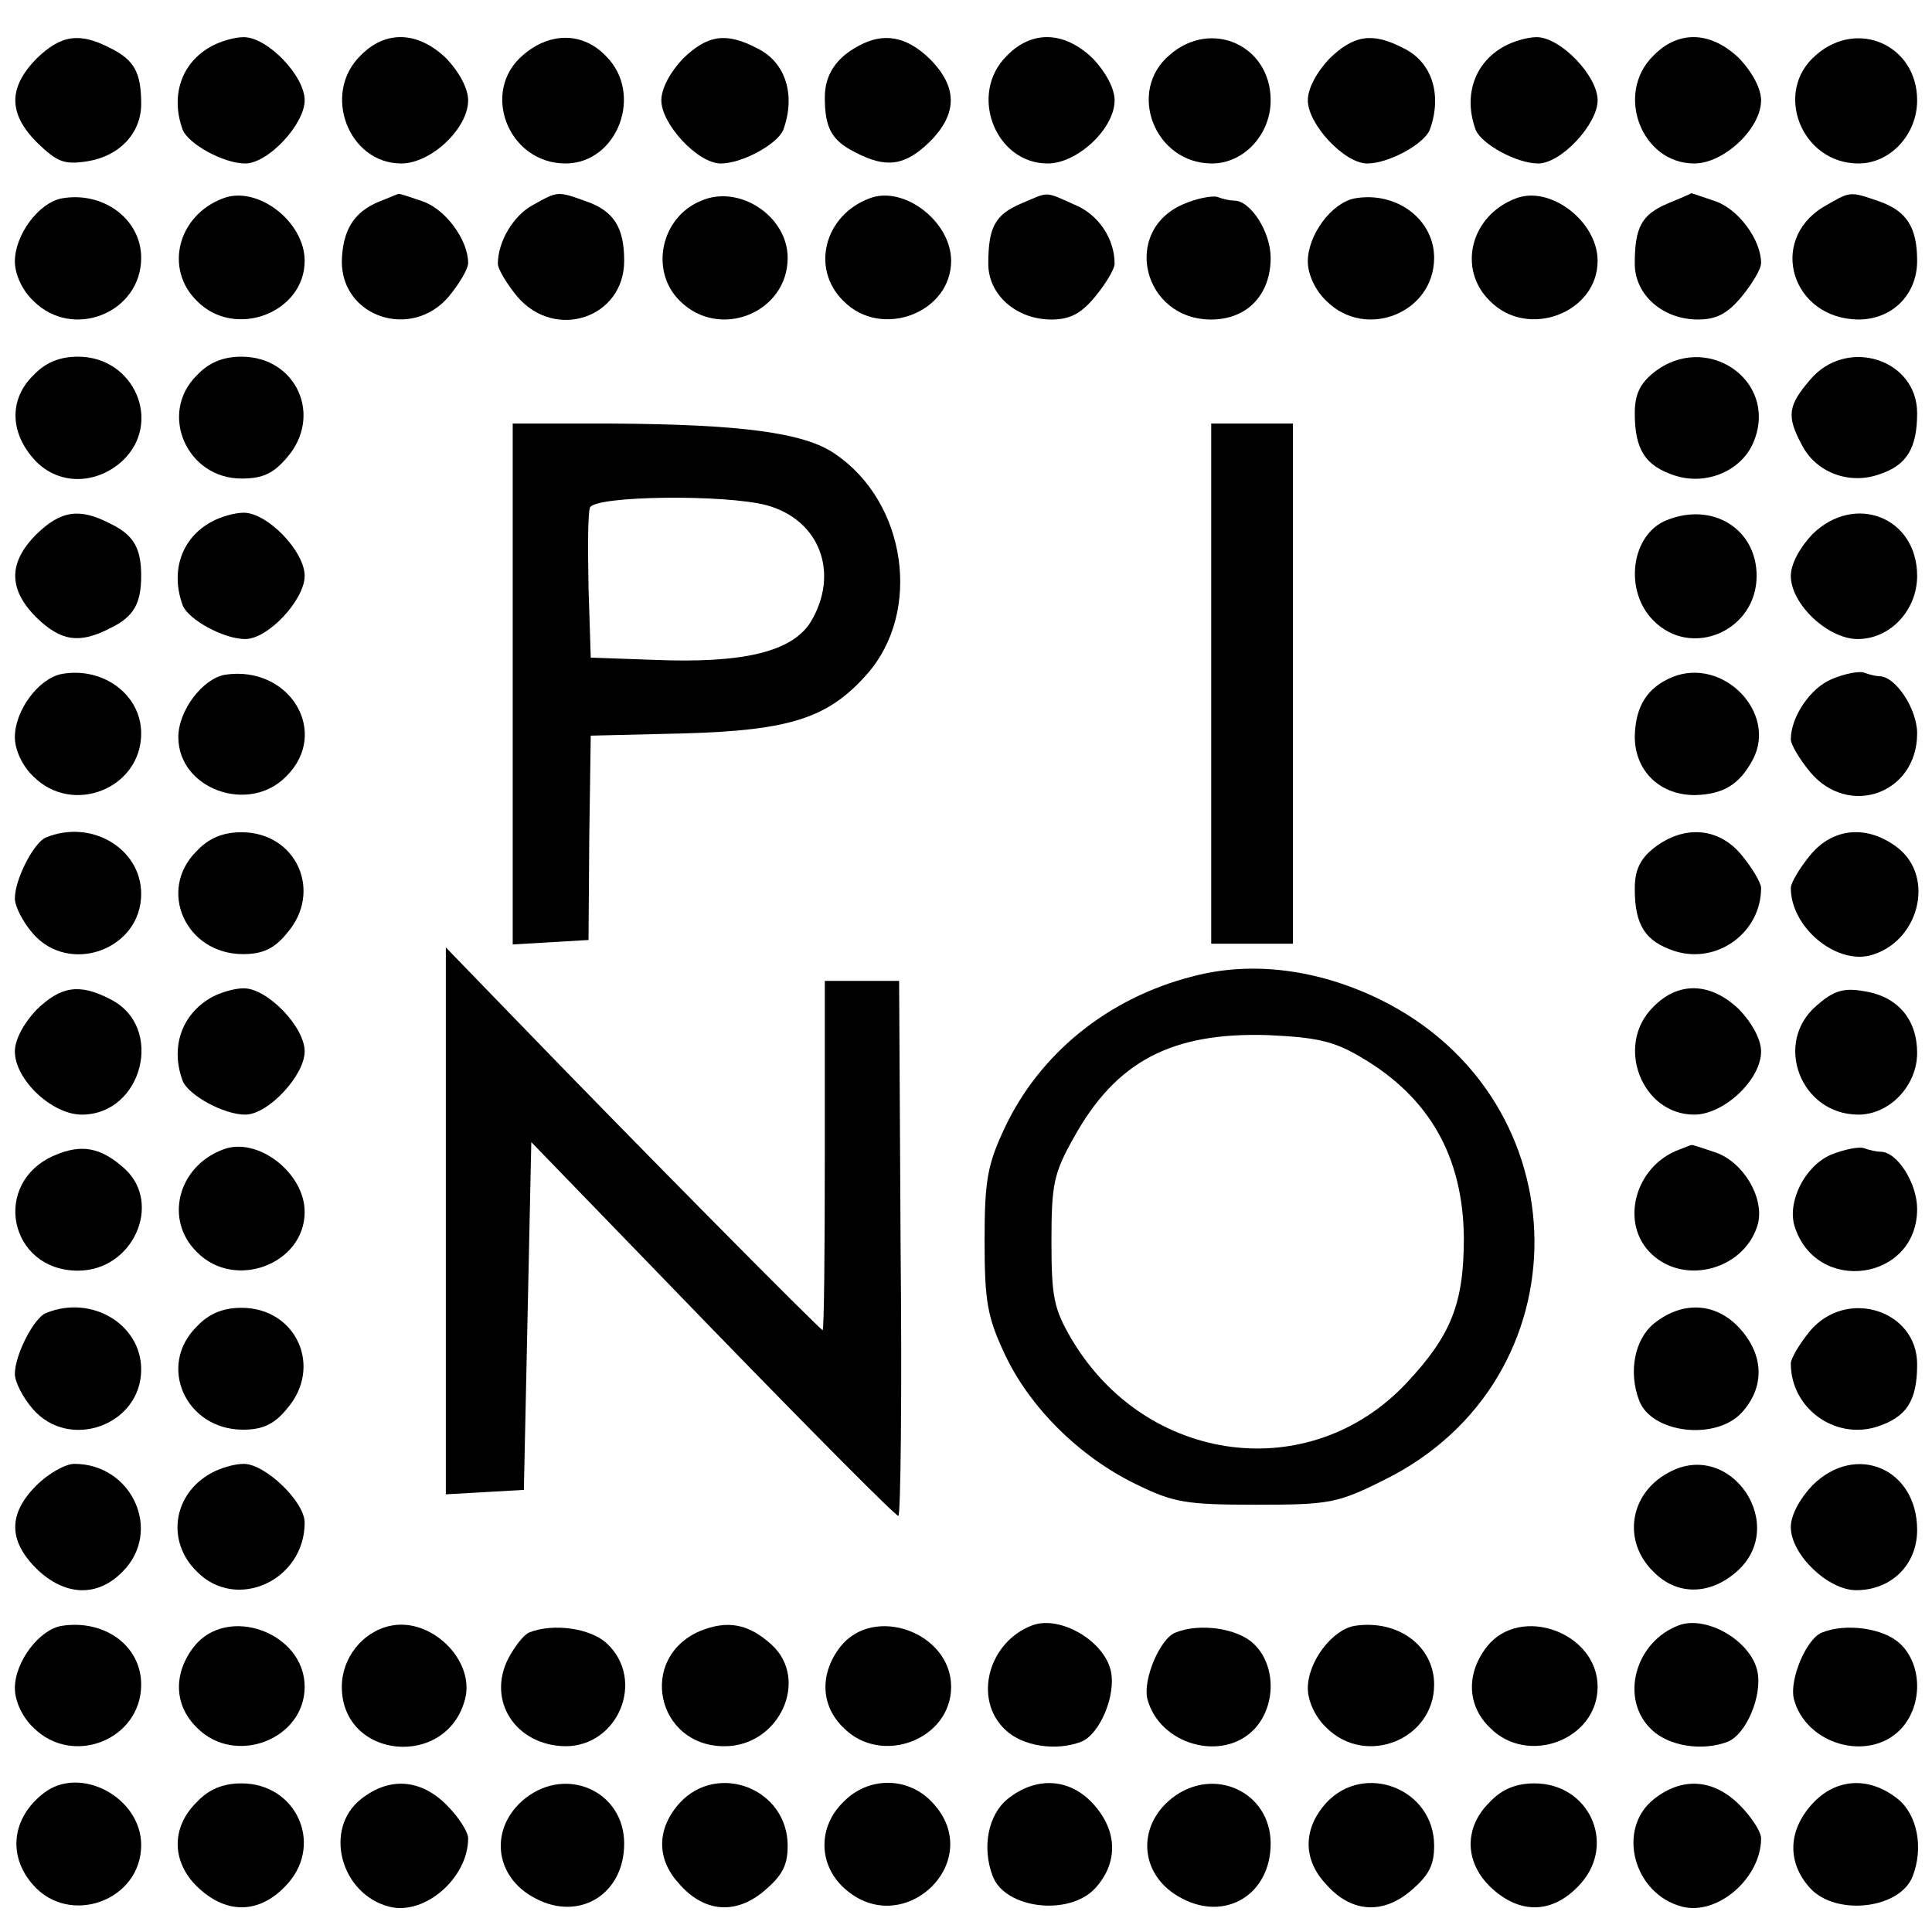 <?xml version="1.0" standalone="no"?>
<!DOCTYPE svg PUBLIC "-//W3C//DTD SVG 20010904//EN"
 "http://www.w3.org/TR/2001/REC-SVG-20010904/DTD/svg10.dtd">
<svg version="1.0" xmlns="http://www.w3.org/2000/svg"
 width="260pt" height="260pt" viewBox="0 0 260 260"
 preserveAspectRatio="xMidYMid meet">
<g transform="translate(0,260) scale(0.1,-0.1)"
fill="#000000" stroke="none">
<path d="M49 2521 c-38 -39 -38 -74 1 -113 27 -26 36 -30 68 -25 43 7 72 38
72 77 0 42 -9 59 -41 75 -42 22 -67 18 -100 -14z"/>
<path d="M285 2538 c-41 -22 -56 -67 -39 -113 8 -19 55 -45 84 -45 31 0 80 53
80 85 0 33 -50 85 -82 85 -13 0 -32 -6 -43 -12z"/>
<path d="M485 2525 c-52 -51 -16 -145 55 -145 40 0 90 47 90 85 0 16 -12 38
-29 56 -38 37 -82 39 -116 4z"/>
<path d="M704 2526 c-58 -49 -20 -146 57 -146 70 0 106 94 54 145 -31 32 -75
32 -111 1z"/>
<path d="M919 2521 c-17 -18 -29 -40 -29 -56 0 -32 49 -85 80 -85 29 0 76 26
84 45 17 46 4 91 -35 110 -42 22 -67 18 -100 -14z"/>
<path d="M1155 2538 c-30 -16 -45 -39 -45 -69 0 -41 9 -58 41 -74 42 -22 67
-18 100 14 38 38 38 74 0 112 -31 30 -62 36 -96 17z"/>
<path d="M1355 2525 c-52 -51 -16 -145 55 -145 40 0 90 47 90 85 0 16 -12 38
-29 56 -38 37 -82 39 -116 4z"/>
<path d="M1574 2526 c-58 -49 -20 -146 57 -146 43 0 79 39 79 85 0 74 -80 110
-136 61z"/>
<path d="M1789 2521 c-17 -18 -29 -40 -29 -56 0 -32 49 -85 80 -85 29 0 76 26
84 45 17 46 4 91 -35 110 -42 22 -67 18 -100 -14z"/>
<path d="M2025 2538 c-41 -22 -56 -67 -39 -113 8 -19 55 -45 84 -45 31 0 80
53 80 85 0 33 -50 85 -82 85 -13 0 -32 -6 -43 -12z"/>
<path d="M2225 2525 c-52 -51 -16 -145 55 -145 40 0 90 47 90 85 0 16 -12 38
-29 56 -38 37 -82 39 -116 4z"/>
<path d="M2444 2526 c-58 -49 -20 -146 57 -146 43 0 79 39 79 85 0 74 -80 110
-136 61z"/>
<path d="M83 2333 c-31 -6 -63 -49 -63 -85 0 -17 10 -39 25 -53 53 -53 145
-16 145 58 0 52 -51 90 -107 80z"/>
<path d="M300 2333 c-61 -23 -79 -95 -35 -138 51 -52 145 -16 145 54 0 53 -64
102 -110 84z"/>
<path d="M511 2329 c-35 -14 -50 -39 -51 -81 0 -75 94 -106 144 -47 14 17 26
37 26 45 0 31 -30 72 -61 83 -18 6 -32 11 -33 10 -1 0 -12 -5 -25 -10z"/>
<path d="M717 2324 c-26 -14 -47 -49 -47 -79 0 -7 12 -27 26 -44 51 -60 144
-29 144 48 0 45 -14 67 -51 80 -39 14 -38 14 -72 -5z"/>
<path d="M944 2330 c-55 -22 -70 -95 -29 -135 53 -53 145 -16 145 58 0 56 -65
99 -116 77z"/>
<path d="M1170 2333 c-61 -23 -79 -95 -35 -138 51 -52 145 -16 145 54 0 53
-64 102 -110 84z"/>
<path d="M1374 2326 c-35 -15 -44 -32 -44 -81 0 -42 38 -75 85 -75 25 0 40 8
59 31 14 17 26 37 26 44 0 34 -22 67 -55 80 -40 18 -33 17 -71 1z"/>
<path d="M1592 2325 c-83 -36 -54 -155 38 -155 48 0 80 33 80 83 0 35 -27 77
-49 77 -5 0 -15 2 -23 5 -7 2 -28 -2 -46 -10z"/>
<path d="M1823 2333 c-31 -6 -63 -49 -63 -85 0 -17 10 -39 25 -53 53 -53 145
-16 145 58 0 52 -51 90 -107 80z"/>
<path d="M2040 2333 c-61 -23 -79 -95 -35 -138 51 -52 145 -16 145 54 0 53
-64 102 -110 84z"/>
<path d="M2244 2326 c-35 -15 -44 -32 -44 -81 0 -42 38 -75 85 -75 25 0 40 8
59 31 14 17 26 37 26 45 0 31 -30 72 -61 83 -18 6 -32 11 -33 11 -1 -1 -15 -7
-32 -14z"/>
<path d="M2453 2321 c-74 -46 -41 -150 48 -151 45 0 79 33 79 79 0 45 -14 67
-51 80 -41 14 -38 14 -76 -8z"/>
<path d="M45 2095 c-32 -31 -32 -75 -1 -111 31 -37 84 -38 121 -4 54 51 16
140 -60 140 -25 0 -44 -8 -60 -25z"/>
<path d="M265 2095 c-52 -51 -14 -139 60 -139 29 0 43 7 61 28 49 56 13 136
-61 136 -25 0 -44 -8 -60 -25z"/>
<path d="M2226 2099 c-19 -15 -26 -30 -26 -55 0 -49 14 -71 54 -84 43 -14 92
7 107 48 31 81 -65 146 -135 91z"/>
<path d="M2436 2089 c-30 -35 -32 -49 -11 -88 19 -37 64 -54 105 -39 36 12 50
35 50 82 0 73 -95 103 -144 45z"/>
<path d="M690 1679 l0 -350 51 3 51 3 1 137 2 138 125 3 c144 4 195 21 247 80
74 84 53 231 -43 296 -41 29 -128 40 -301 41 l-133 0 0 -351z m342 241 c72
-20 98 -92 59 -157 -25 -40 -90 -56 -211 -51 l-85 3 -3 94 c-1 52 -1 100 2
108 7 16 182 18 238 3z"/>
<path d="M1630 1680 l0 -350 55 0 55 0 0 350 0 350 -55 0 -55 0 0 -350z"/>
<path d="M49 1881 c-38 -38 -38 -74 0 -112 33 -32 58 -36 100 -14 31 15 41 33
41 70 0 37 -10 55 -41 70 -42 22 -67 18 -100 -14z"/>
<path d="M285 1898 c-41 -22 -56 -67 -39 -113 8 -19 55 -45 84 -45 31 0 80 53
80 85 0 33 -50 85 -82 85 -13 0 -32 -6 -43 -12z"/>
<path d="M2243 1900 c-48 -19 -58 -95 -18 -135 51 -52 139 -14 139 60 0 63
-59 100 -121 75z"/>
<path d="M2439 1881 c-17 -18 -29 -40 -29 -56 0 -38 50 -85 90 -85 44 0 80 39
80 85 0 79 -84 112 -141 56z"/>
<path d="M83 1693 c-31 -6 -63 -49 -63 -85 0 -17 10 -39 25 -53 53 -53 145
-16 145 58 0 52 -51 90 -107 80z"/>
<path d="M303 1692 c-30 -5 -63 -48 -63 -84 0 -70 95 -104 145 -53 60 59 5
150 -82 137z"/>
<path d="M2251 1689 c-34 -14 -50 -39 -51 -80 0 -46 33 -79 81 -79 38 1 60 14
78 48 33 63 -40 138 -108 111z"/>
<path d="M2465 1686 c-29 -12 -55 -51 -55 -81 0 -7 12 -27 26 -44 52 -62 144
-29 144 52 0 33 -29 77 -51 77 -4 0 -13 2 -21 5 -7 2 -27 -2 -43 -9z"/>
<path d="M62 1473 c-16 -6 -42 -56 -42 -82 0 -11 11 -32 24 -47 49 -57 146
-22 146 53 0 61 -67 101 -128 76z"/>
<path d="M265 1455 c-54 -53 -15 -139 62 -139 26 0 42 7 59 28 49 56 13 136
-61 136 -25 0 -44 -8 -60 -25z"/>
<path d="M2226 1459 c-19 -15 -26 -30 -26 -55 0 -49 14 -71 54 -84 57 -18 116
25 116 85 0 7 -12 27 -26 44 -31 38 -78 41 -118 10z"/>
<path d="M2436 1449 c-14 -17 -26 -37 -26 -44 0 -52 59 -102 106 -91 66 17 89
105 38 145 -40 31 -87 28 -118 -10z"/>
<path d="M600 957 l0 -368 53 3 52 3 5 234 5 234 244 -252 c134 -138 246 -251
250 -251 3 0 5 162 3 360 l-2 360 -50 0 -50 0 0 -235 c0 -129 -1 -235 -3 -235
-3 0 -246 245 -415 420 l-92 95 0 -368z"/>
<path d="M1605 1286 c-114 -29 -206 -104 -253 -204 -23 -49 -27 -70 -27 -152
0 -82 4 -103 27 -152 33 -71 100 -138 176 -175 51 -25 67 -28 162 -28 99 0
110 2 172 33 273 134 270 512 -5 647 -84 41 -173 52 -252 31z m227 -109 c92
-54 137 -134 138 -243 0 -88 -17 -131 -77 -195 -130 -139 -351 -110 -451 59
-24 41 -27 57 -27 132 0 76 3 91 30 139 57 103 132 142 261 138 66 -3 89 -8
126 -30z"/>
<path d="M49 1241 c-17 -18 -29 -40 -29 -56 0 -38 50 -85 90 -85 82 0 112 118
39 155 -42 22 -67 18 -100 -14z"/>
<path d="M285 1258 c-41 -23 -56 -68 -39 -113 8 -19 55 -45 84 -45 31 0 80 53
80 85 0 33 -50 85 -82 85 -13 0 -32 -6 -43 -12z"/>
<path d="M2225 1245 c-52 -51 -16 -145 55 -145 40 0 90 47 90 85 0 16 -12 38
-29 56 -38 37 -82 39 -116 4z"/>
<path d="M2445 1247 c-59 -50 -22 -147 56 -147 42 0 79 39 79 83 0 45 -26 76
-71 83 -28 5 -41 1 -64 -19z"/>
<path d="M73 1045 c-85 -37 -61 -155 32 -155 74 0 114 90 63 137 -32 29 -58
34 -95 18z"/>
<path d="M300 1053 c-61 -23 -79 -95 -35 -138 51 -52 145 -16 145 54 0 53 -64
102 -110 84z"/>
<path d="M2260 1053 c-60 -22 -81 -100 -37 -141 46 -43 127 -19 143 42 8 35
-20 82 -57 95 -18 6 -32 11 -33 10 -1 0 -8 -3 -16 -6z"/>
<path d="M2464 1046 c-35 -15 -59 -63 -49 -96 29 -93 165 -74 165 23 0 35 -27
77 -49 77 -5 0 -15 2 -23 5 -7 2 -27 -2 -44 -9z"/>
<path d="M62 833 c-16 -6 -42 -56 -42 -82 0 -11 11 -32 24 -47 49 -57 146 -22
146 53 0 61 -67 101 -128 76z"/>
<path d="M265 815 c-54 -53 -15 -139 62 -139 26 0 42 7 59 28 49 56 13 136
-61 136 -25 0 -44 -8 -60 -25z"/>
<path d="M2226 819 c-26 -21 -35 -65 -20 -104 17 -44 103 -54 138 -16 30 33
30 74 1 109 -32 39 -79 43 -119 11z"/>
<path d="M2436 809 c-14 -17 -26 -37 -26 -44 0 -60 59 -103 116 -85 40 13 54
35 54 84 0 73 -95 103 -144 45z"/>
<path d="M49 601 c-38 -38 -38 -74 0 -112 38 -37 82 -39 116 -4 54 54 13 145
-65 145 -12 0 -35 -13 -51 -29z"/>
<path d="M285 618 c-52 -28 -62 -92 -20 -133 53 -54 145 -12 145 66 0 28 -53
79 -82 79 -13 0 -32 -6 -43 -12z"/>
<path d="M2245 618 c-52 -28 -62 -92 -20 -133 31 -32 75 -32 111 -1 73 62 -7
181 -91 134z"/>
<path d="M2439 601 c-17 -18 -29 -40 -29 -56 0 -37 50 -85 88 -85 47 0 82 34
82 81 0 83 -83 118 -141 60z"/>
<path d="M83 412 c-30 -5 -63 -48 -63 -84 0 -17 10 -39 25 -53 53 -53 145 -16
145 58 0 52 -49 88 -107 79z"/>
<path d="M525 412 c-37 -8 -65 -43 -65 -82 0 -98 142 -111 166 -16 13 52 -46
110 -101 98z"/>
<path d="M942 405 c-84 -36 -59 -155 33 -155 74 0 115 90 63 137 -31 28 -59
33 -96 18z"/>
<path d="M1390 413 c-60 -22 -81 -100 -37 -141 23 -22 68 -29 102 -16 25 10
47 62 40 95 -9 41 -68 75 -105 62z"/>
<path d="M1823 412 c-30 -5 -63 -48 -63 -84 0 -17 10 -39 25 -53 53 -53 145
-16 145 58 0 52 -49 88 -107 79z"/>
<path d="M2260 413 c-60 -22 -81 -100 -37 -141 23 -22 68 -29 102 -16 25 10
47 62 40 95 -9 41 -68 75 -105 62z"/>
<path d="M261 384 c-28 -36 -27 -79 4 -109 51 -52 145 -16 145 55 0 73 -104
111 -149 54z"/>
<path d="M712 403 c-7 -3 -19 -18 -28 -35 -29 -57 10 -117 77 -118 71 0 108
89 56 138 -22 21 -73 28 -105 15z"/>
<path d="M1131 384 c-28 -36 -27 -79 4 -109 51 -52 145 -16 145 55 0 73 -104
111 -149 54z"/>
<path d="M1582 403 c-21 -8 -44 -63 -38 -89 16 -62 101 -86 144 -41 30 32 29
87 -1 115 -22 21 -73 28 -105 15z"/>
<path d="M2001 384 c-28 -36 -27 -79 4 -109 51 -52 145 -16 145 55 0 73 -104
111 -149 54z"/>
<path d="M2452 403 c-21 -8 -44 -63 -38 -89 16 -62 101 -86 144 -41 30 32 29
87 -1 115 -22 21 -73 28 -105 15z"/>
<path d="M59 187 c-43 -33 -49 -84 -15 -123 49 -57 146 -22 146 53 0 64 -82
108 -131 70z"/>
<path d="M265 175 c-37 -36 -34 -86 7 -120 38 -32 81 -29 116 11 47 54 10 134
-63 134 -25 0 -44 -8 -60 -25z"/>
<path d="M486 179 c-51 -40 -28 -128 38 -145 48 -12 106 39 106 92 0 9 -13 29
-29 45 -35 35 -77 38 -115 8z"/>
<path d="M707 180 c-49 -39 -43 -106 14 -135 59 -31 119 6 119 74 0 70 -77
105 -133 61z"/>
<path d="M915 174 c-31 -34 -32 -75 -2 -108 34 -40 77 -43 115 -11 25 21 32
35 32 61 0 77 -94 113 -145 58z"/>
<path d="M1135 175 c-34 -33 -34 -83 0 -115 79 -74 194 35 120 114 -32 35 -86
36 -120 1z"/>
<path d="M1356 179 c-26 -21 -35 -65 -20 -104 17 -44 103 -54 138 -16 30 33
30 74 1 109 -32 39 -79 43 -119 11z"/>
<path d="M1577 180 c-49 -39 -43 -106 14 -135 59 -31 119 6 119 74 0 70 -77
105 -133 61z"/>
<path d="M1785 174 c-31 -34 -32 -75 -2 -108 34 -40 77 -43 115 -11 25 21 32
35 32 61 0 77 -94 113 -145 58z"/>
<path d="M2005 175 c-37 -36 -34 -86 7 -120 38 -32 81 -29 116 11 47 54 10
134 -63 134 -25 0 -44 -8 -60 -25z"/>
<path d="M2226 179 c-51 -40 -28 -128 38 -145 48 -12 106 39 106 92 0 9 -13
29 -29 45 -35 35 -77 38 -115 8z"/>
<path d="M2435 168 c-29 -35 -29 -76 1 -109 35 -38 121 -28 138 16 15 39 6 83
-20 104 -40 32 -87 28 -119 -11z"/>
</g>
</svg>

